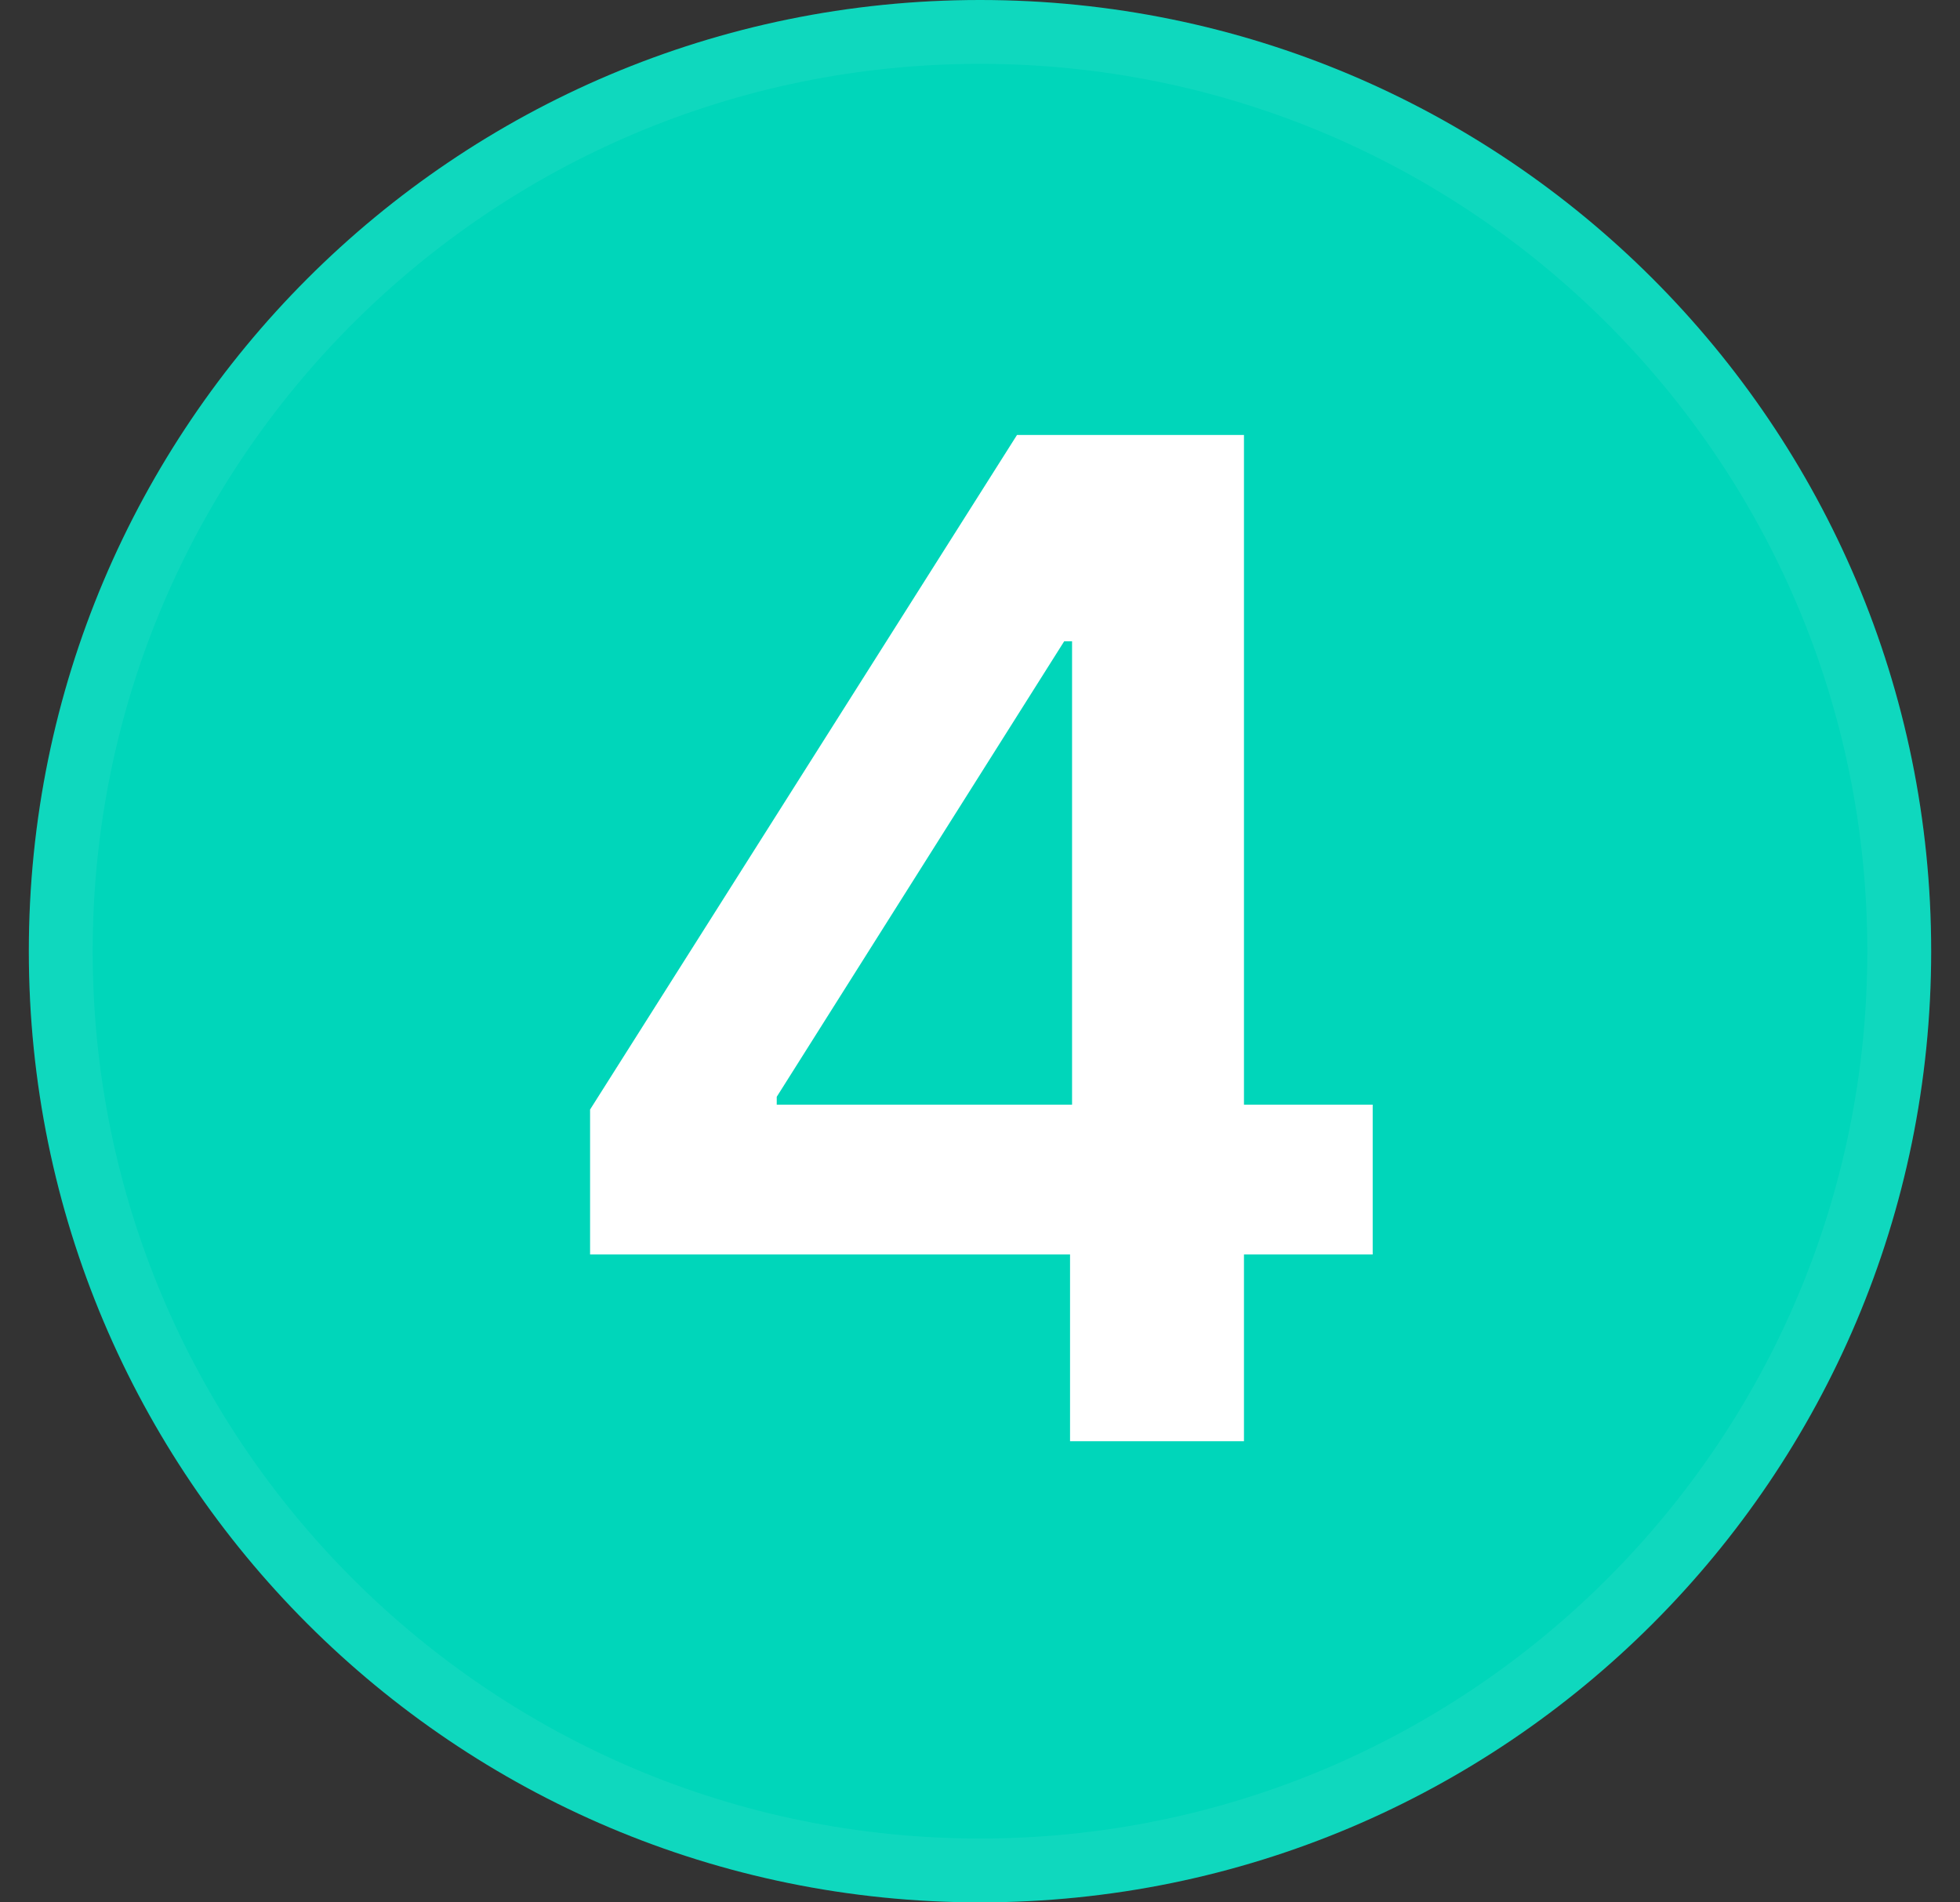 <?xml version="1.0" encoding="UTF-8"?> <svg xmlns="http://www.w3.org/2000/svg" width="34" height="33" viewBox="0 0 34 33" fill="none"><rect x="0" y="0" width="34" height="33" fill="#333333" stroke="none"/><path d="M0.5 16.5C0.5 7.387 7.887 0 17 0C26.113 0 33.5 7.387 33.5 16.5C33.5 25.613 26.113 33 17 33C7.887 33 0.5 25.613 0.5 16.5Z" fill="#00D6BA"></path><path d="M17 0.554C25.807 0.554 32.946 7.693 32.946 16.5C32.946 25.307 25.807 32.446 17 32.446C8.193 32.446 1.054 25.307 1.054 16.5C1.054 7.693 8.193 0.554 17 0.554Z" stroke="white" stroke-opacity="0.06" stroke-width="1.107"></path><path d="M10.236 21.761V19.247L17.642 7.545H19.739V11.125H18.46L13.474 19.026V19.162H23.812V21.761H10.236ZM18.562 25V20.994L18.597 19.869V7.545H21.579V25H18.562Z" fill="white"></path></svg> 